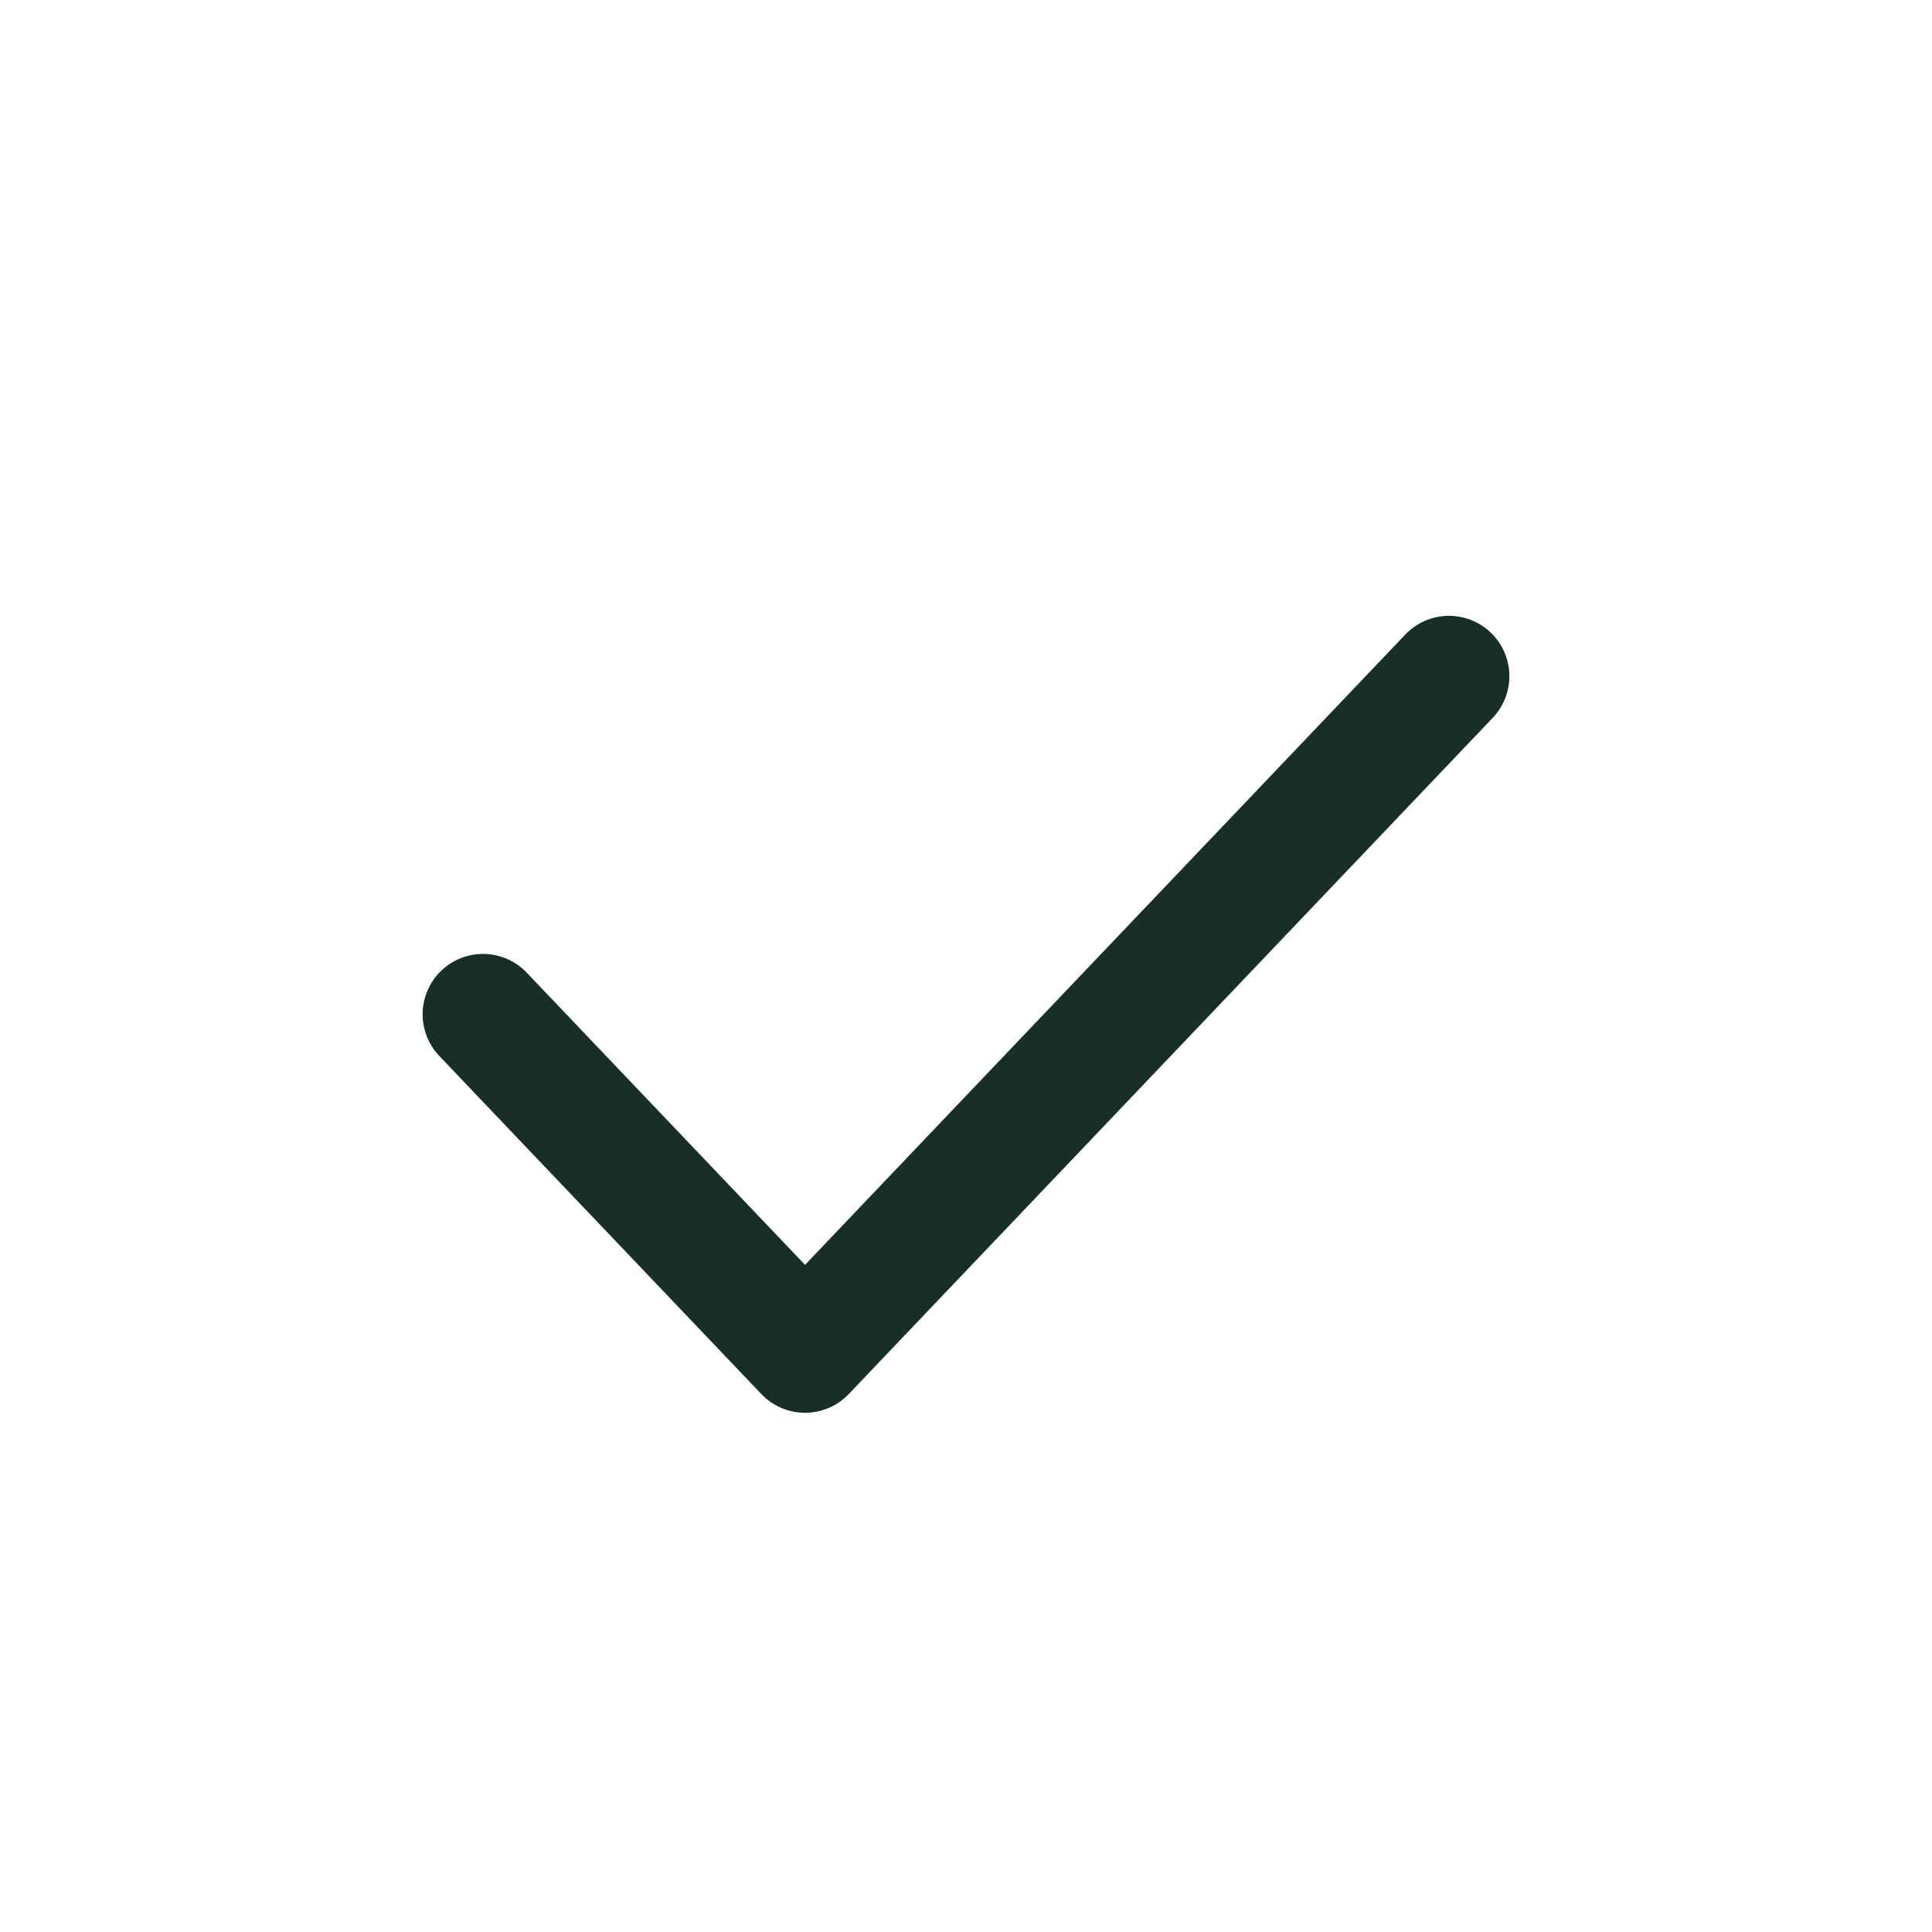 <svg width="16" height="16" viewBox="0 0 16 16" fill="none" xmlns="http://www.w3.org/2000/svg">
<path d="M4 8.4L6.667 11.2L12 5.6" stroke="#172F28" stroke-linecap="round" stroke-linejoin="round"/>
</svg>
